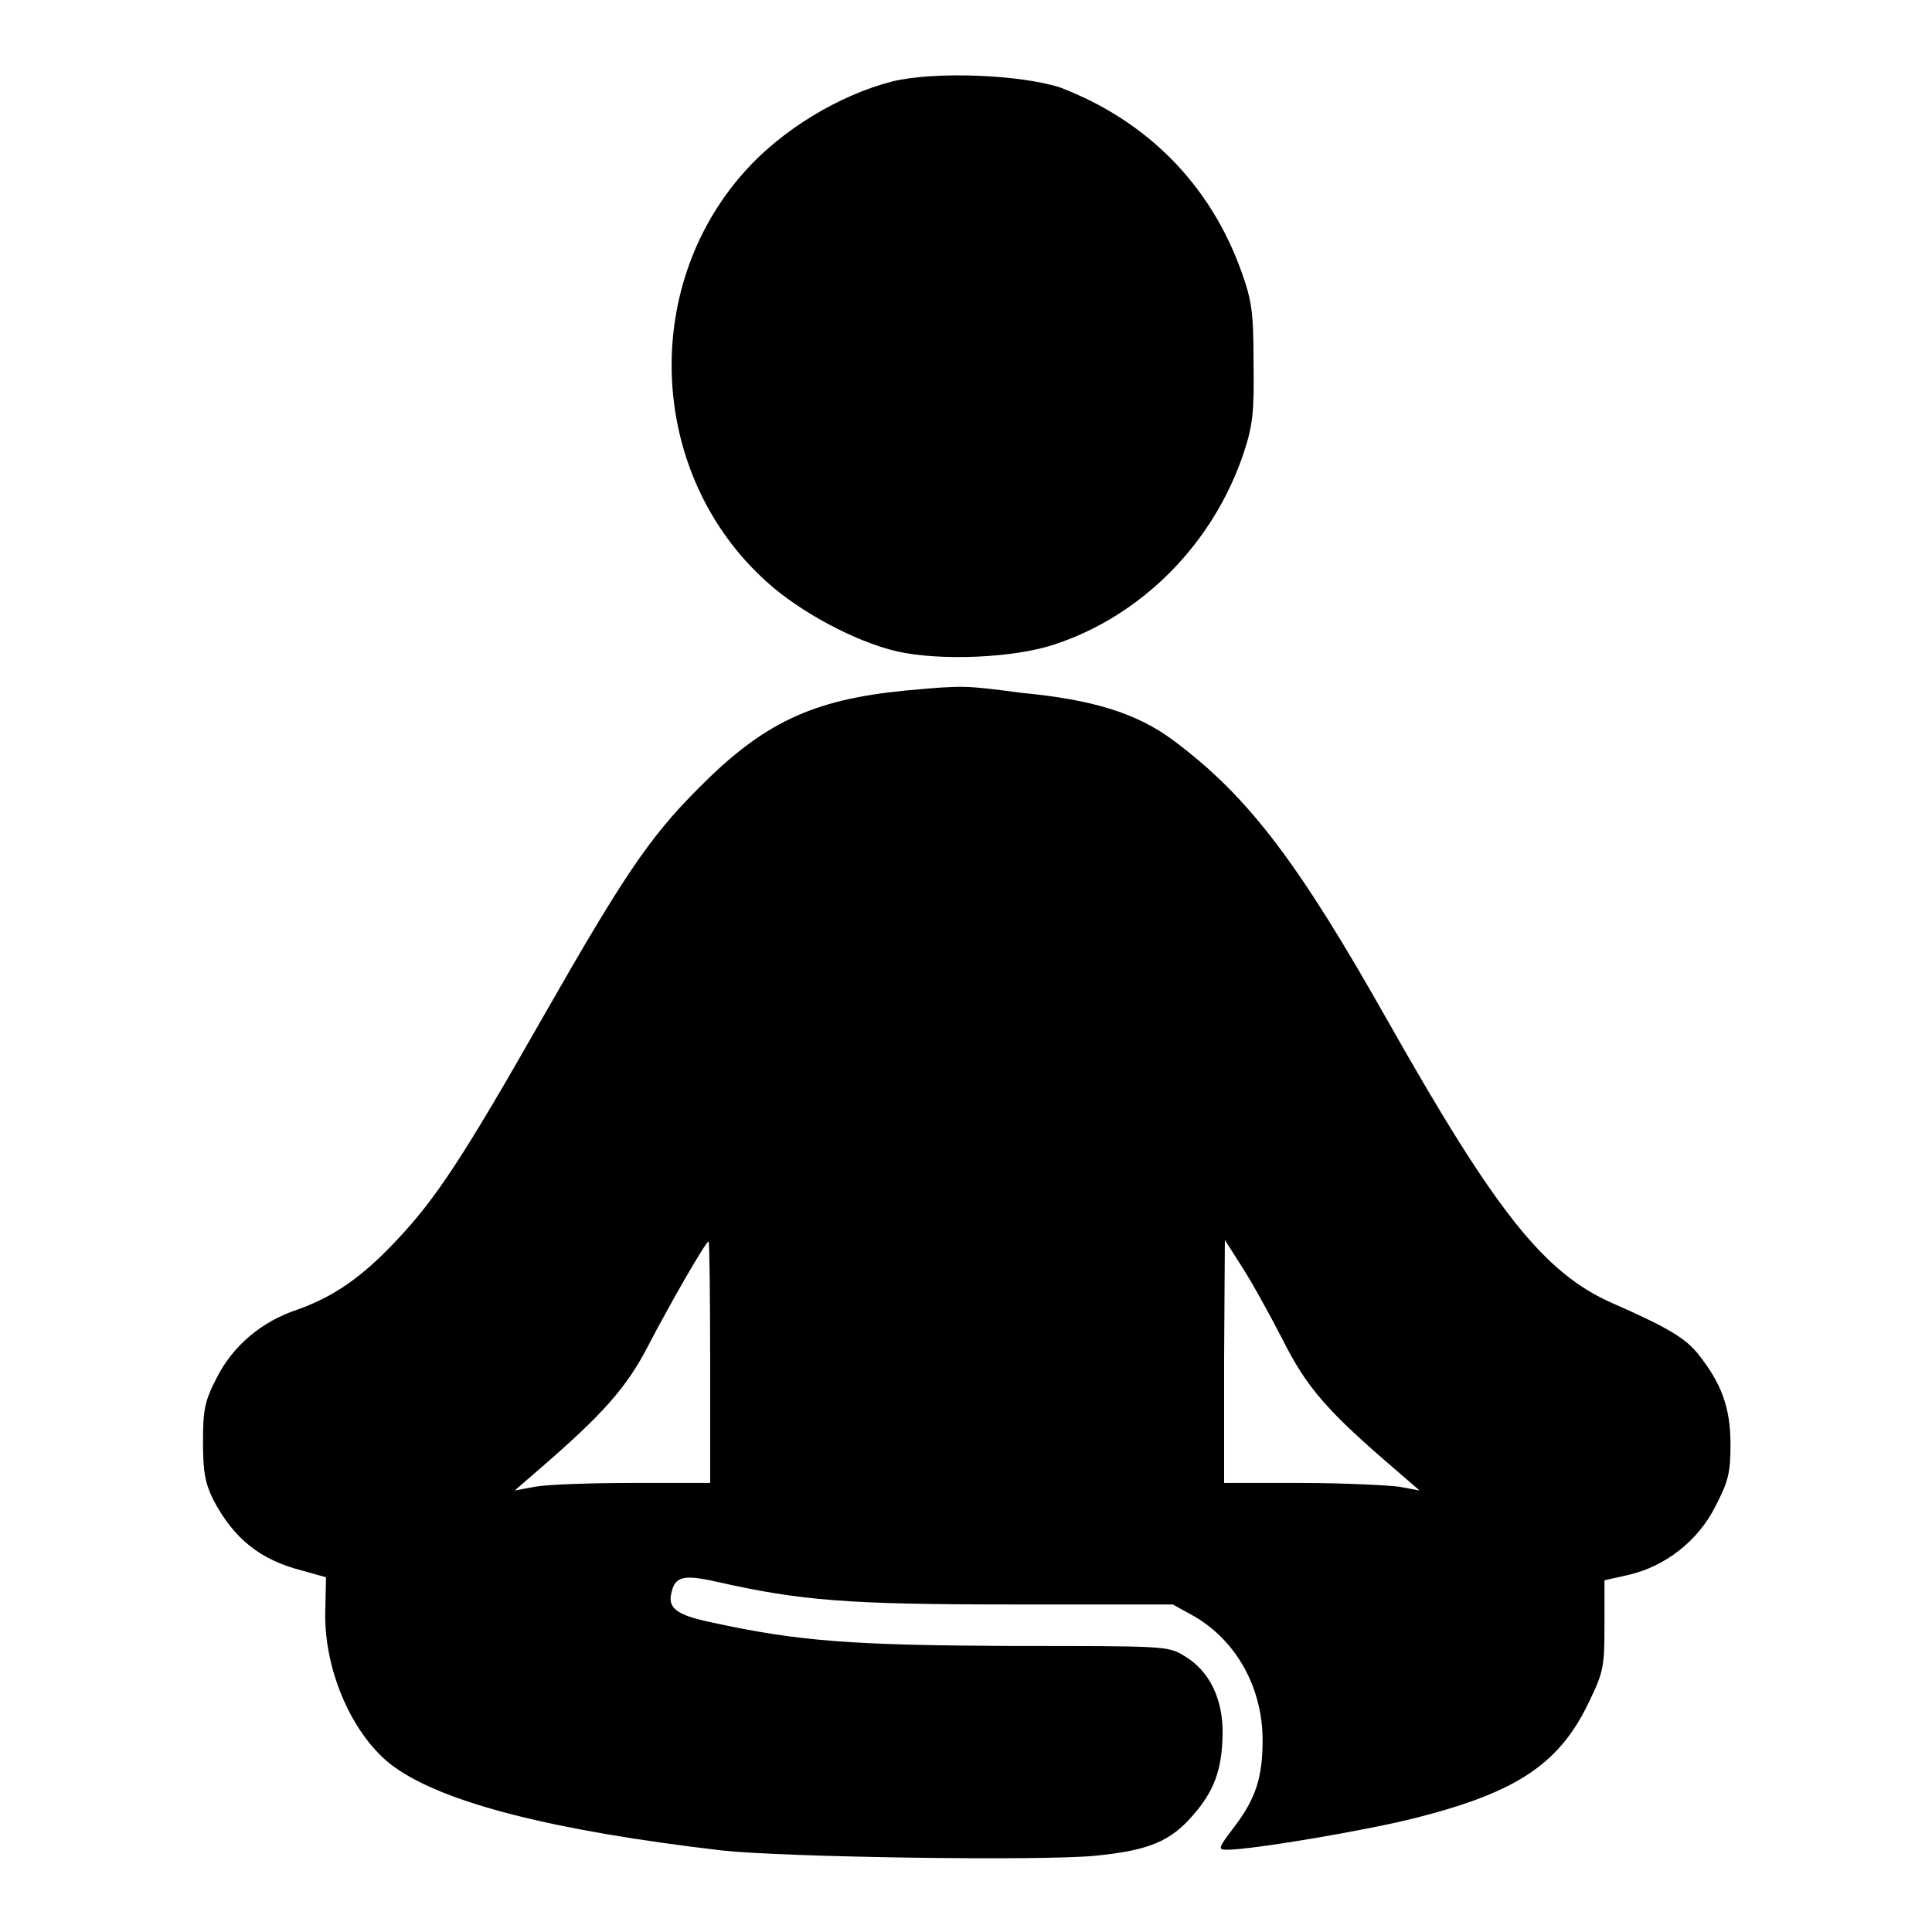 <?xml version="1.0" encoding="utf-8"?>
<!-- Svg Vector Icons : http://www.onlinewebfonts.com/icon -->
<!DOCTYPE svg PUBLIC "-//W3C//DTD SVG 1.1//EN" "http://www.w3.org/Graphics/SVG/1.1/DTD/svg11.dtd">
<svg version="1.1" xmlns="http://www.w3.org/2000/svg" xmlns:xlink="http://www.w3.org/1999/xlink" x="0px" y="0px" viewBox="0 0 256 256" enable-background="new 0 0 256 256" xml:space="preserve">
<g><g><g><path fill="#000000" d="M118.2,10.8c-7,1.8-14.6,6.4-19.5,11.9c-14,15.6-12.7,40.4,2.9,54.4c4.4,4,11.7,7.9,17.2,9.2c5.7,1.3,15.5,0.9,20.9-0.9c11.6-3.8,21.1-13.4,25.1-25.4c1.2-3.6,1.4-5.5,1.3-11.9c0-6.6-0.2-8.2-1.6-12.1c-4.1-11.5-12.5-20-24-24.4C135.3,9.9,123.9,9.4,118.2,10.8z"/><path fill="#000000" d="M120,91.5c-12.4,1.2-18.9,4.3-27.5,13c-6.5,6.5-10,11.8-20.4,30c-10.7,18.8-14.3,24.3-19.6,29.9c-4.6,4.9-8.3,7.4-13,9.1c-4.9,1.6-8.7,4.9-10.8,9.1c-1.6,3.1-1.8,4.2-1.8,8.5c0,4,0.3,5.5,1.4,7.7c2.7,5.1,6.2,7.9,11.7,9.3l3.2,0.9l-0.1,4.5c-0.2,7.9,3.7,16.7,9.1,20.6c6.6,4.8,21.2,8.5,43.5,11.1c8.3,0.9,42.3,1.4,49.4,0.7c7.1-0.7,10-1.9,13-5.4c2.8-3.2,3.8-6,3.9-10.6c0.1-4.7-1.7-8.5-5.1-10.5c-2.1-1.3-2.6-1.3-22.8-1.3c-21.2-0.1-28.2-0.6-39.7-3.1c-4.8-1-6-1.9-5.4-4.1c0.5-2,1.6-2.3,6-1.3c11.1,2.5,17.3,3,39.1,3h21.3l2.9,1.6c5.6,3.3,9,9.5,9,16.4c0,4.9-0.9,7.7-3.7,11.4c-2.2,2.9-2.3,3.1-1,3.1c3.3,0,18.8-2.6,25.3-4.3c13.3-3.4,18.9-7.2,22.8-15.6c1.8-3.7,1.9-4.6,1.9-9.9v-5.9l3.1-0.7c4.9-1.1,9.3-4.5,11.6-9.1c1.7-3.3,2-4.4,2-8.2c0-4.9-1.2-8.1-4.3-12c-1.7-2.1-4-3.5-11.3-6.7c-9.1-4-15.5-12.1-29.8-37.4c-11.8-20.9-18.4-29.7-28.3-37.1c-4.9-3.7-10.8-5.5-20.3-6.4C127.7,90.8,127.7,90.8,120,91.5z M94.1,180.5v16H83.9c-5.7,0-11.4,0.2-13,0.5l-2.7,0.5l3-2.6c8.7-7.5,11.8-11,14.7-16.6c2.7-5.2,7.6-13.8,8-13.8C94,164.5,94.1,171.7,94.1,180.5z M169.9,177.4c3.3,6.6,6.1,9.7,15.2,17.5l3,2.6l-2.7-0.5c-1.5-0.2-7.3-0.5-13-0.5h-10.2v-16.1l0.1-16.1l2.1,3.3C165.6,169.4,168.1,173.9,169.9,177.4z"/></g></g></g>
</svg>